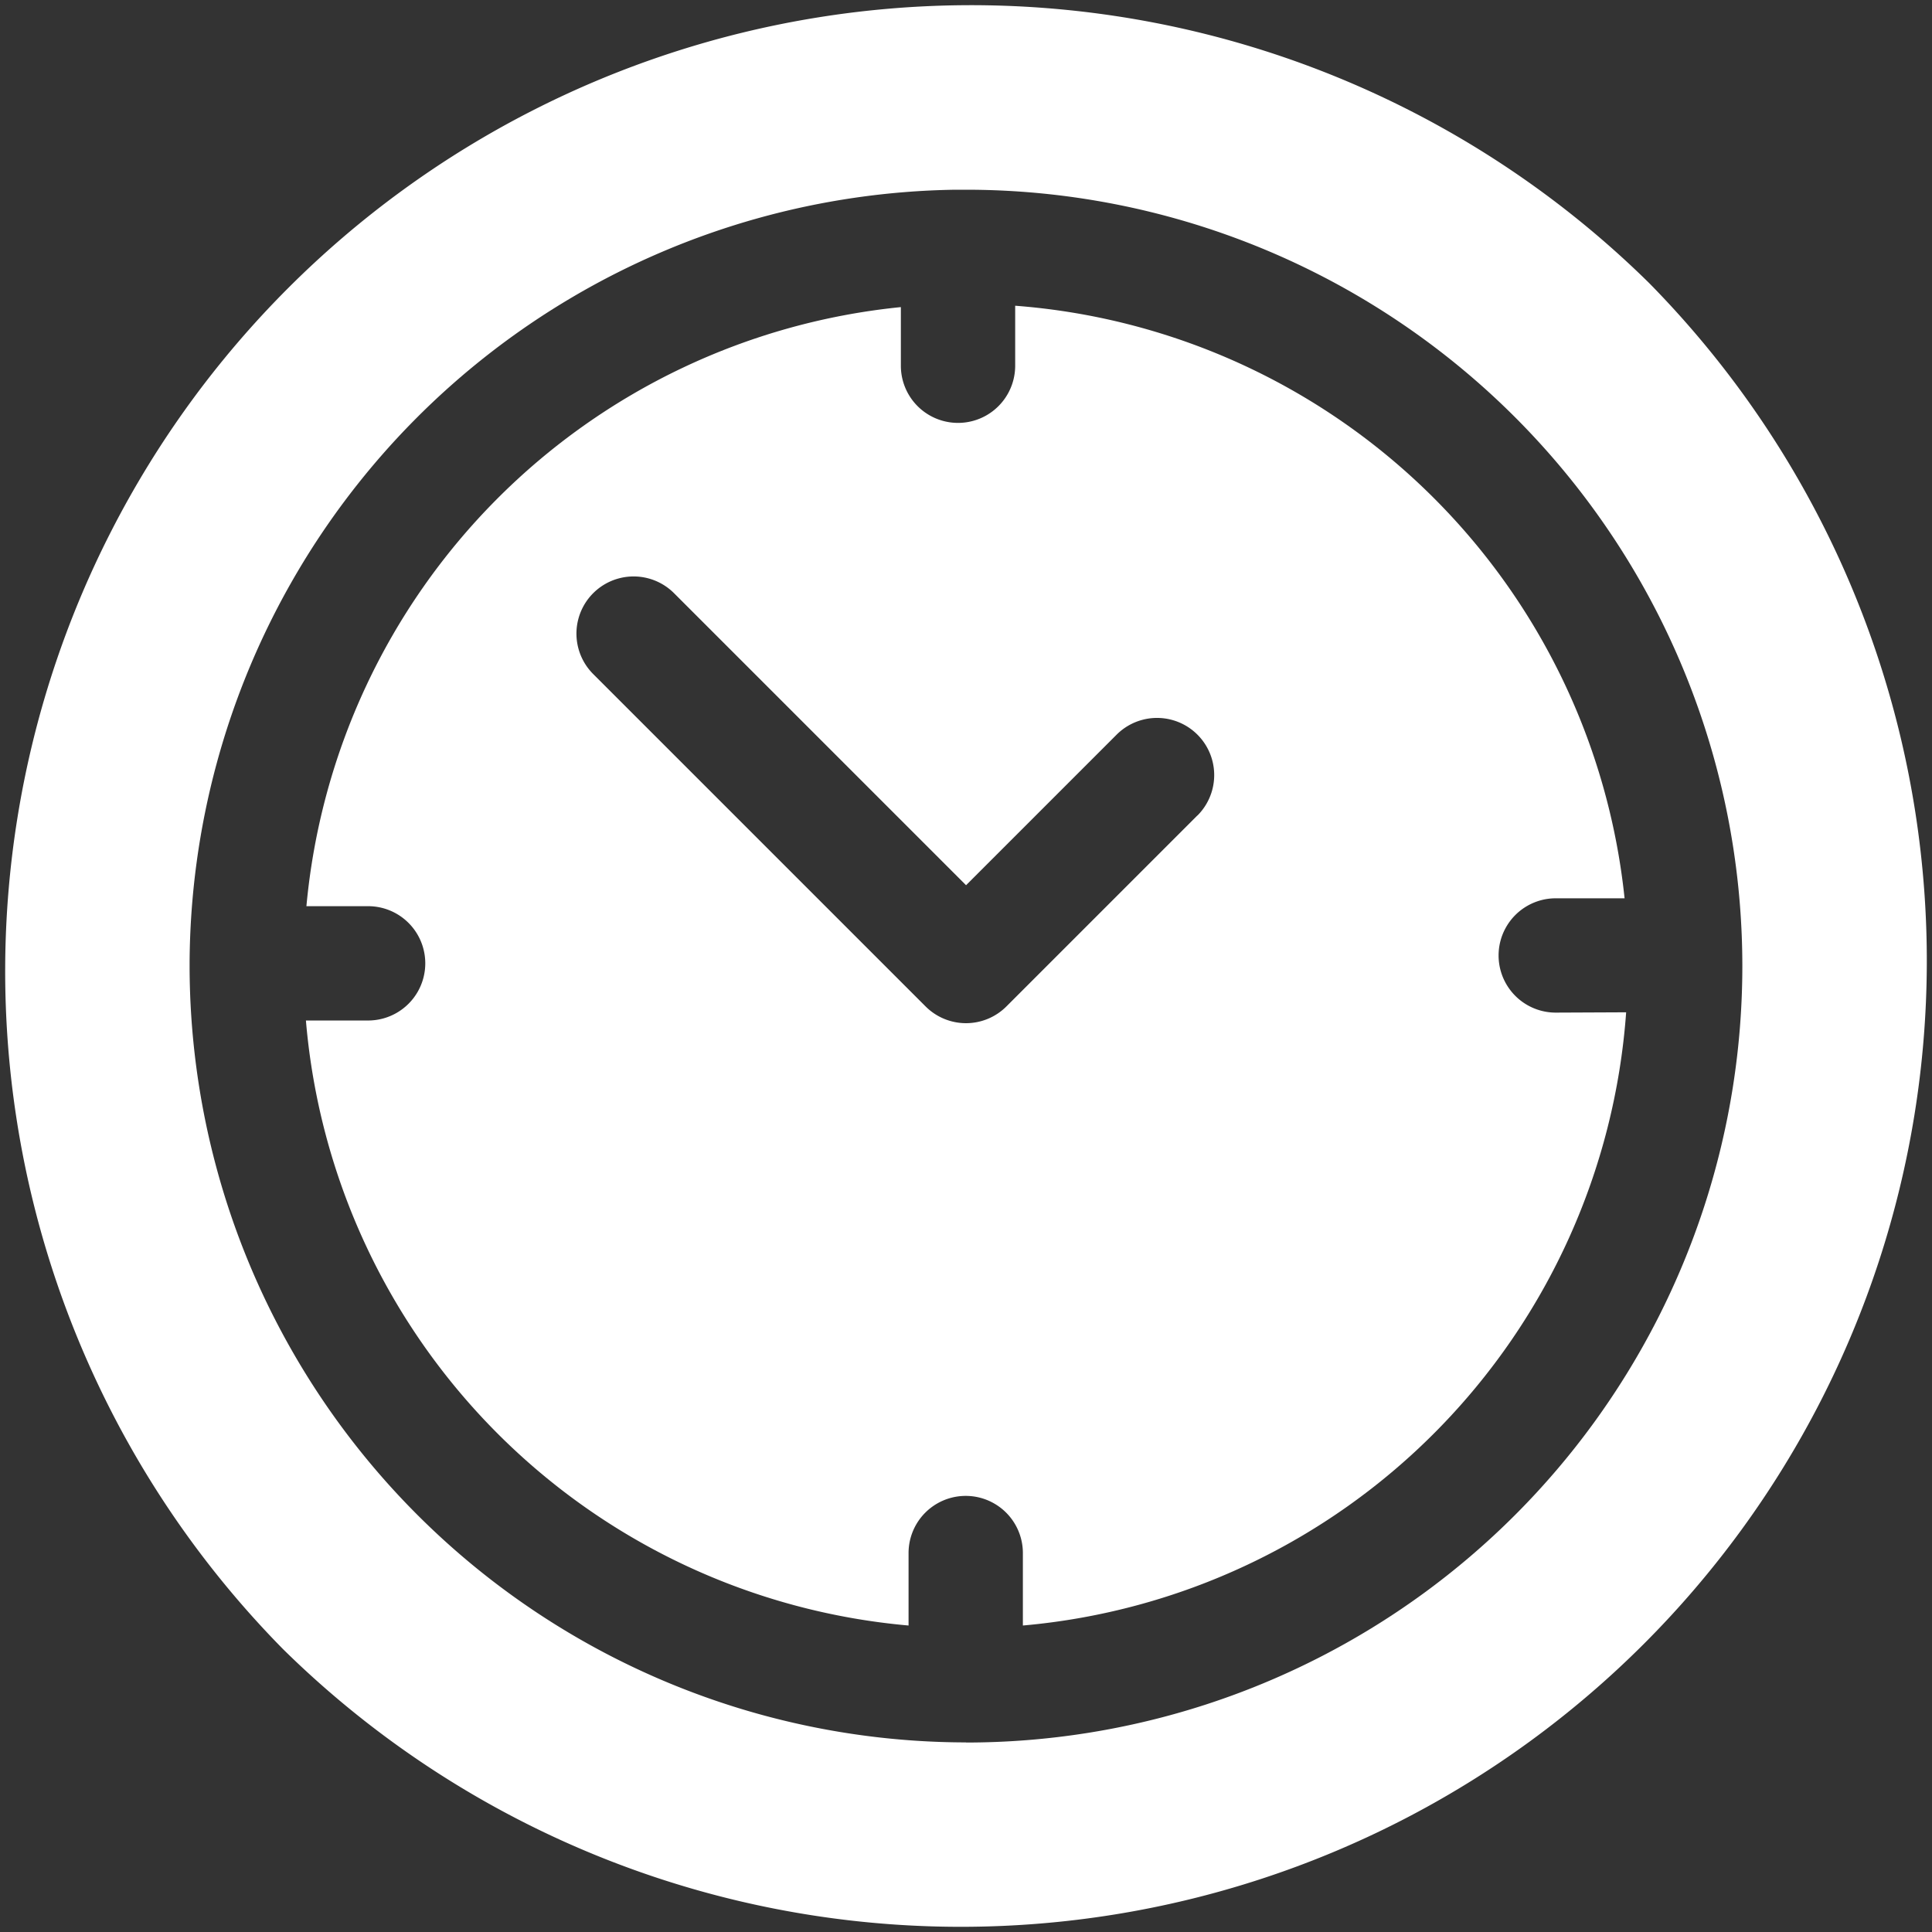 <svg xmlns="http://www.w3.org/2000/svg" width="30.876" height="30.876" viewBox="0 0 30.876 30.876">
  <rect x="0" y="0" width="30.876" height="30.876" fill="#333333" stroke="none"/>
  <g id="clock_1_" data-name="clock (1)" transform="translate(0 0)">
    <g id="Grupo_10" data-name="Grupo 10" transform="translate(0 0)">
      <g id="Grupo_9" data-name="Grupo 9">
        <path id="Caminho_10" data-name="Caminho 10" d="M26.354,4.522A15.438,15.438,0,0,0,4.522,26.354,15.438,15.438,0,0,0,26.354,4.522ZM15.438,27.846A12.422,12.422,0,0,1,3.03,15.438c0-.011,0-.022,0-.033s0-.006,0-.008,0-.009,0-.014A12.421,12.421,0,0,1,15.269,3.032l.042,0h.126a12.408,12.408,0,1,1,0,24.816Z" transform="translate(0 0)" fill="#fff"/>
      </g>
    </g>
    <g id="Grupo_12" data-name="Grupo 12" transform="translate(4.893 4.886)">
      <g id="Grupo_11" data-name="Grupo 11">
        <path id="Caminho_11" data-name="Caminho 11" d="M101.112,92.326a.913.913,0,1,1,0-1.827h1.1a10.6,10.6,0,0,0-9.739-9.47v.959a.913.913,0,0,1-1.827,0v-.937a10.6,10.6,0,0,0-9.5,9.574h.986a.913.913,0,0,1,0,1.827h-.994a10.6,10.6,0,0,0,9.631,9.669v-1.158a.913.913,0,1,1,1.827,0v1.158a10.6,10.6,0,0,0,9.641-9.8Zm-5.727-3.151-3.052,3.052a.913.913,0,0,1-1.292,0l-5.312-5.312a.913.913,0,0,1,1.292-1.292l4.667,4.667,2.406-2.406a.913.913,0,1,1,1.292,1.292Z" transform="translate(-81.142 -81.029)" fill="#fff"/>
      </g>
    </g>
  </g>
</svg>

